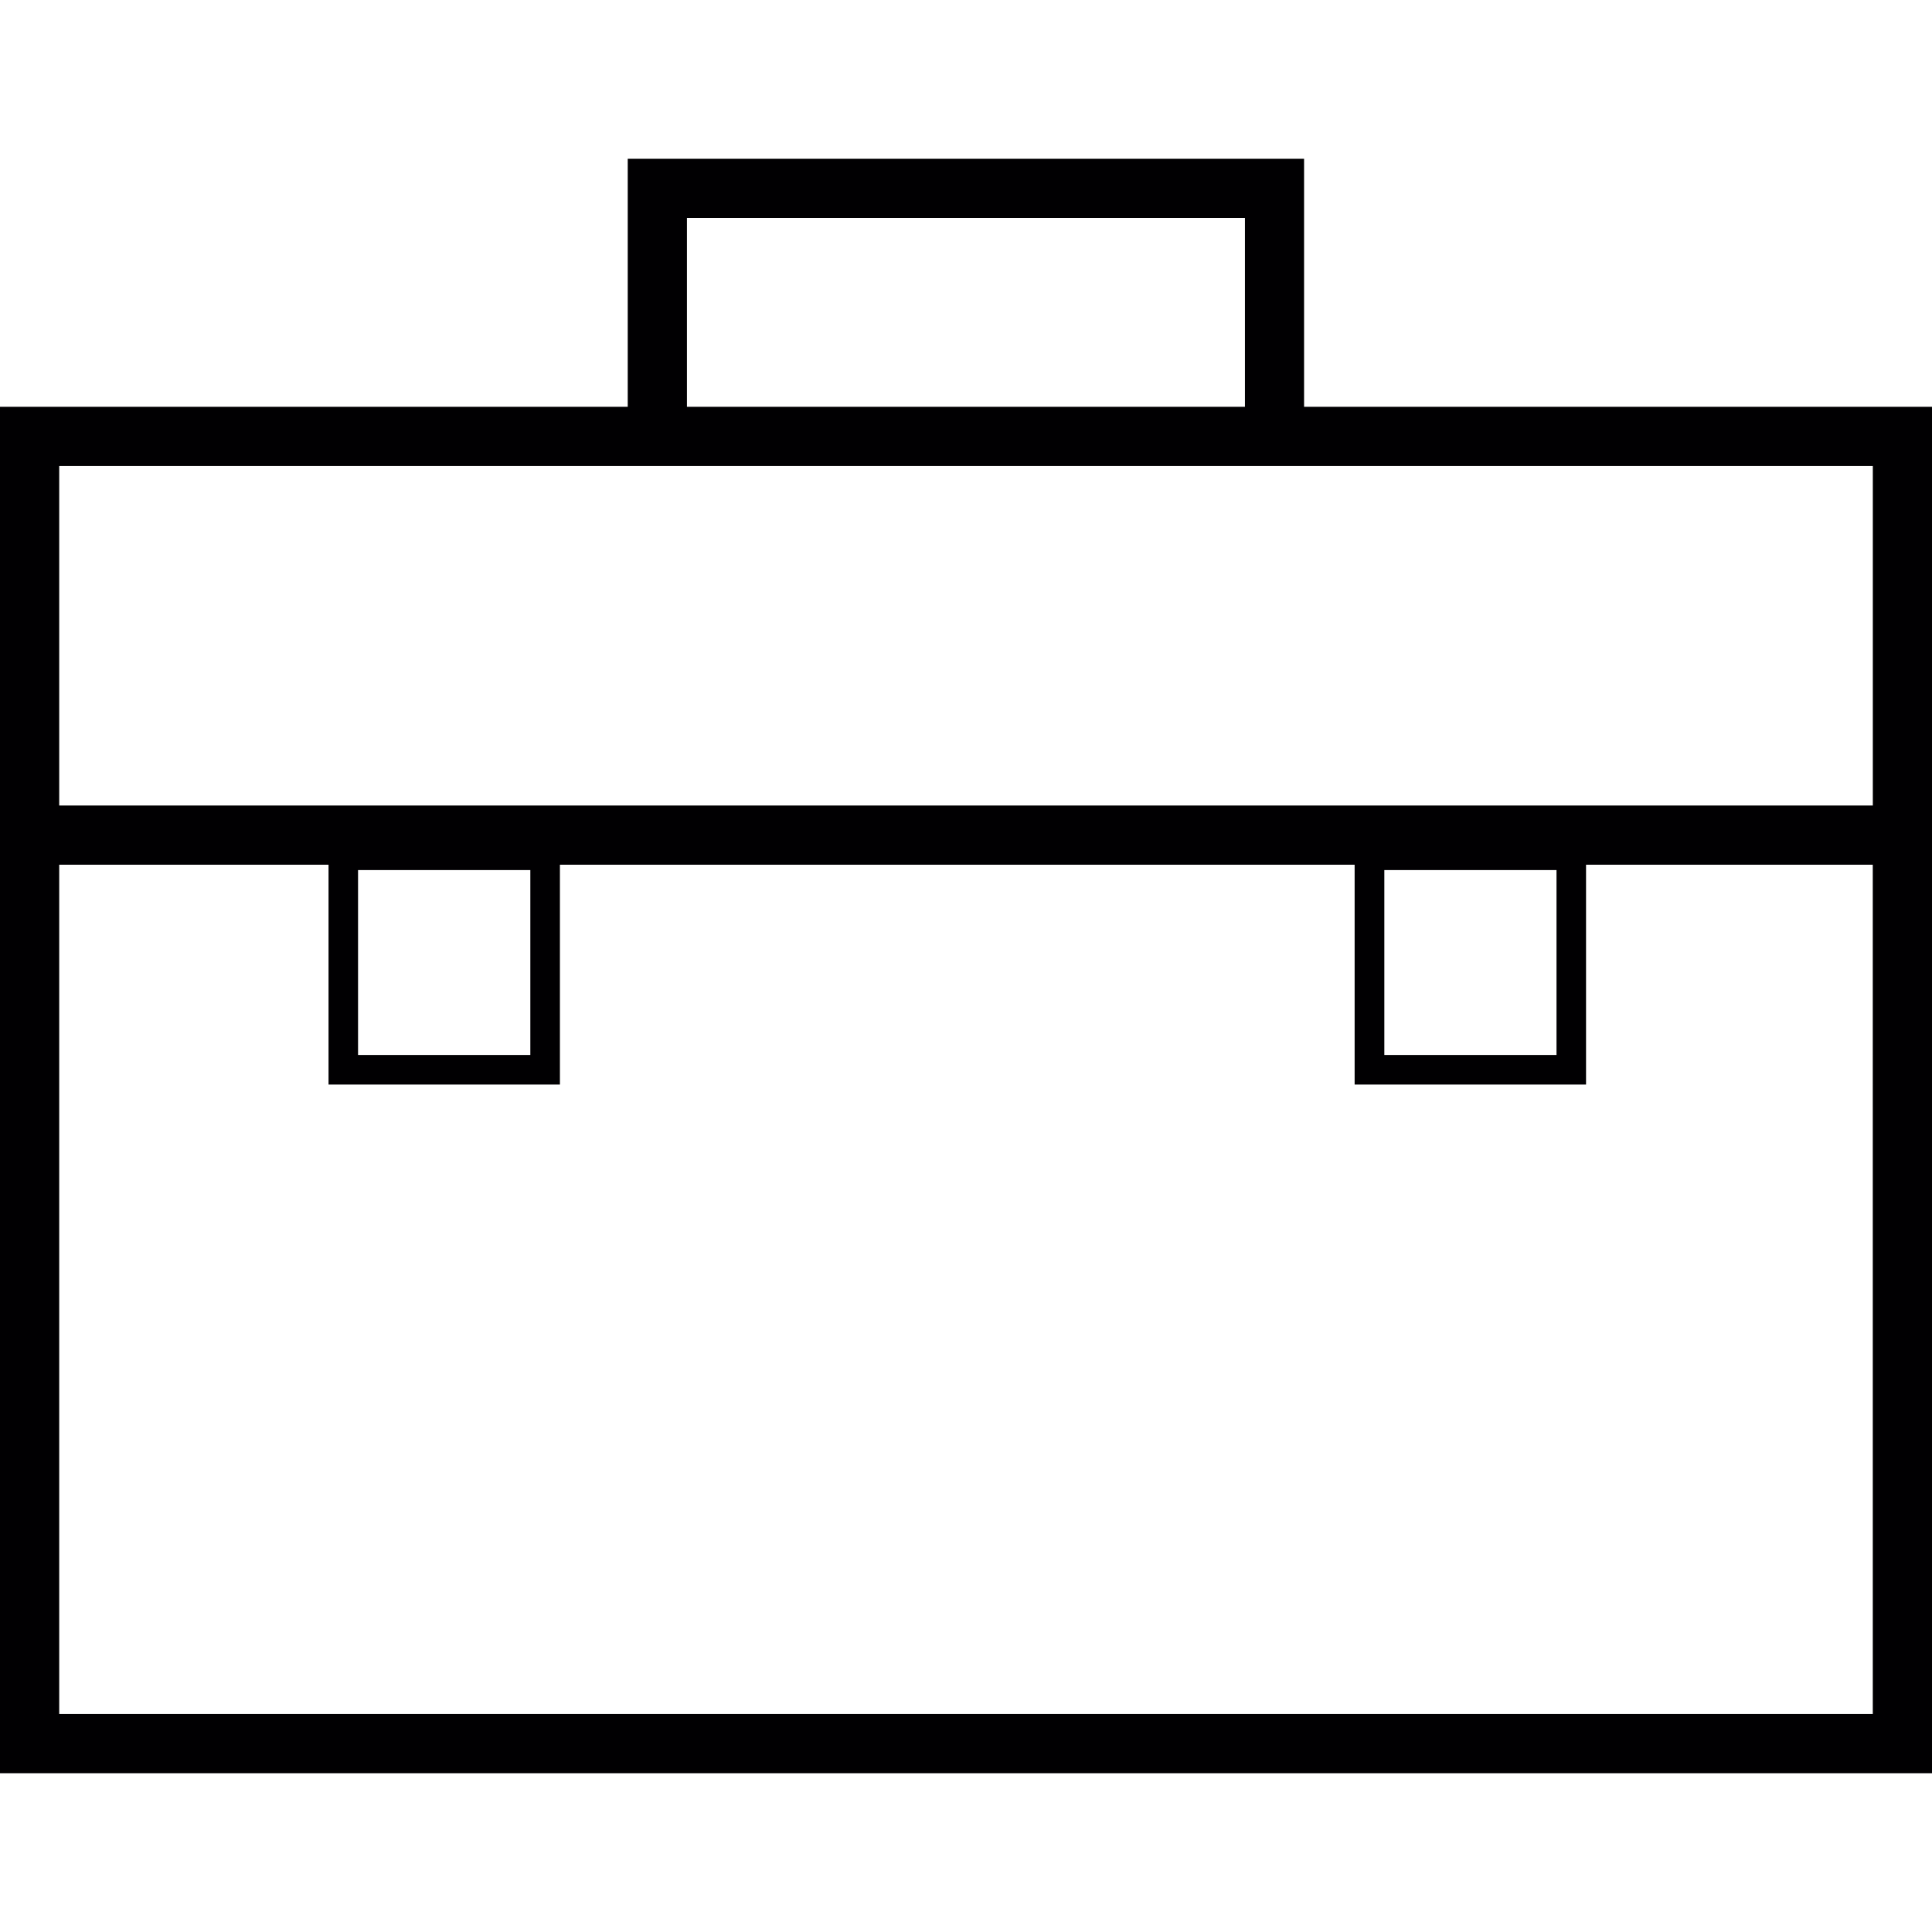 <svg xmlns="http://www.w3.org/2000/svg" xmlns:xlink="http://www.w3.org/1999/xlink" id="Capa_1" x="0px" y="0px" viewBox="0 0 175.983 175.983" style="enable-background:new 0 0 175.983 175.983;" xml:space="preserve"><g>	<path style="fill:#010002;" d="M118.786,37.057V14.464H57.179v22.593H0v124.462h175.983V37.057H118.786z M62.573,19.85h50.827  v17.207H62.573V19.85z M170.59,156.129H5.393V78.765h24.533v20.027h21.076V78.765h72.389v20.027h21.079V78.765h26.118  C170.589,78.765,170.589,156.129,170.59,156.129z M32.614,96.098V79.255h15.693v16.842H32.614z M126.097,96.098V79.255h15.683  v16.842H126.097z M170.59,73.375H5.393V42.443h51.79h61.606h51.804v30.932H170.59z"></path></g><g></g><g></g><g></g><g></g><g></g><g></g><g></g><g></g><g></g><g></g><g></g><g></g><g></g><g></g><g></g></svg>